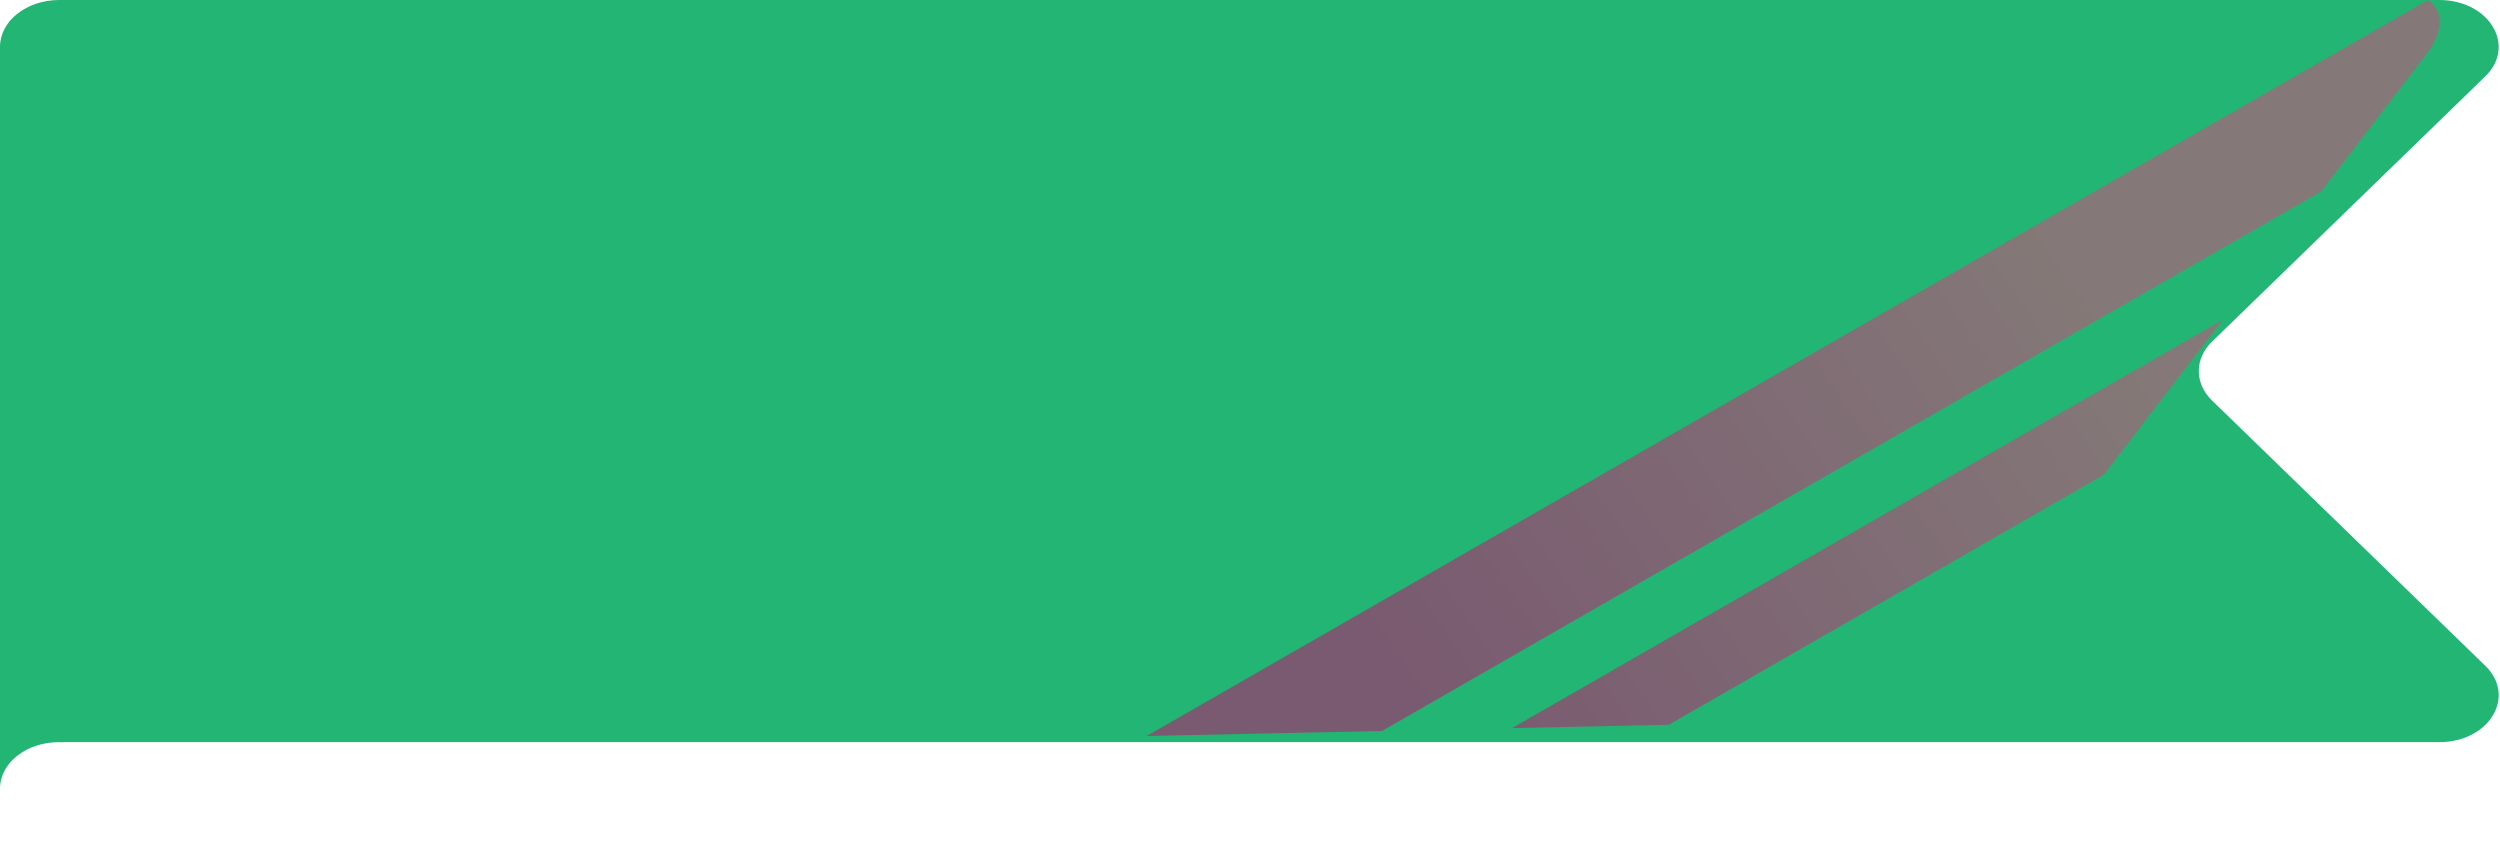 <svg width="147" height="51" viewBox="0 0 147 51" fill="none" xmlns="http://www.w3.org/2000/svg">
<path d="M130.072 23.556C129.028 22.544 129.028 21.095 130.072 20.082L146.134 4.49C147.988 2.69 146.363 0 143.428 0H3.488C1.564 0 0 1.234 0 2.753V40.737V40.885V46.373C0 44.861 1.55 43.638 3.464 43.638C3.547 43.638 3.629 43.642 3.707 43.649C3.71 43.649 3.712 43.647 3.712 43.644C3.712 43.641 3.715 43.638 3.718 43.638H143.428C146.368 43.638 147.988 40.948 146.134 39.148L130.072 23.556Z" fill="#22B573"/>
<path opacity="0.5" fill-rule="evenodd" clip-rule="evenodd" d="M67.424 43.276L81.262 42.981L136.49 11.254L142.647 3.223C143.723 1.818 143.69 0.61 142.754 0.004L67.424 43.276ZM88.903 42.814L130.695 18.804L123.7 27.921L98.125 42.615L88.903 42.814Z" fill="url(#paint0_linear_882_2384)"/>
<defs>
<linearGradient id="paint0_linear_882_2384" x1="81.309" y1="38.373" x2="118.997" y2="12.656" gradientUnits="userSpaceOnUse">
<stop stop-color="#D1006E"/>
<stop offset="1" stop-color="#E63D7D"/>
</linearGradient>
</defs>
</svg>
